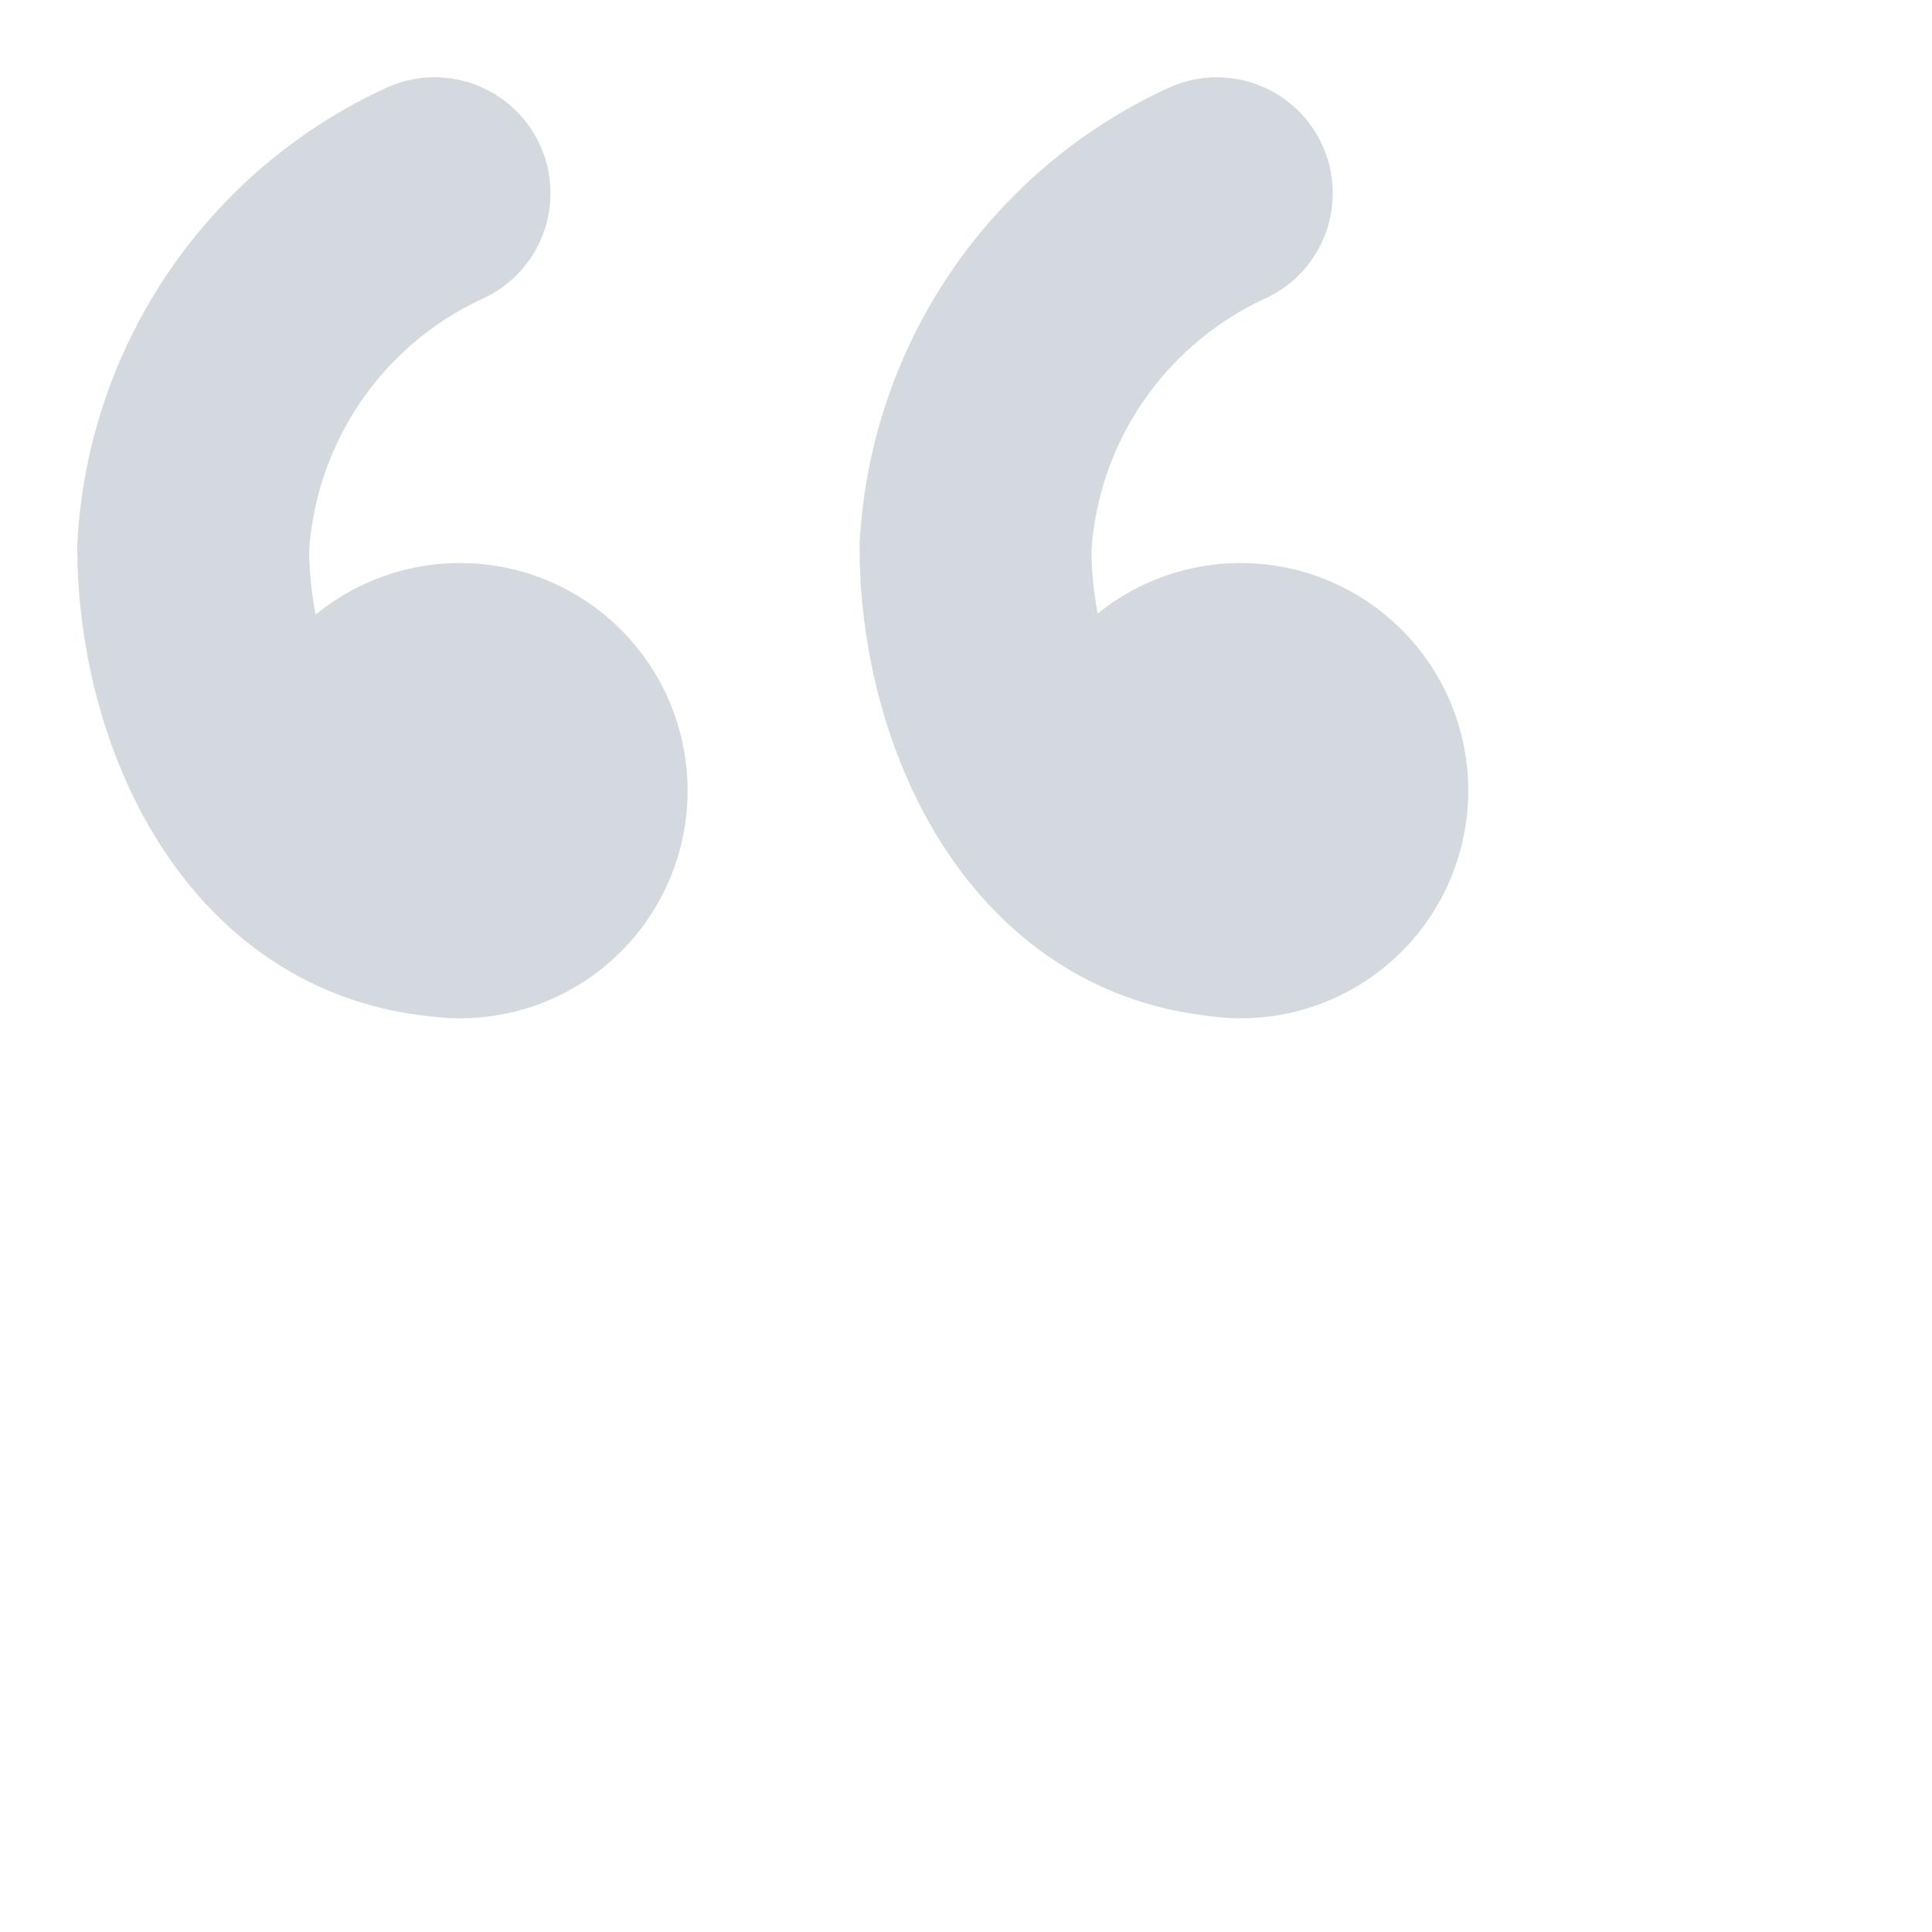 <?xml version="1.0" encoding="UTF-8"?>
<svg xmlns="http://www.w3.org/2000/svg" width="100" height="100" viewBox="0 0 100 100" fill="none">
  <path d="M23.808 35.14C22.274 35.14 20.802 35.75 19.718 36.834C18.633 37.919 18.024 39.39 18.024 40.924C18.024 42.459 18.633 43.93 19.718 45.014C20.802 46.099 22.274 46.709 23.808 46.709C25.342 46.709 26.813 46.099 27.898 45.014C28.982 43.93 29.592 42.459 29.592 40.924C29.592 39.39 28.982 37.919 27.898 36.834C26.813 35.75 25.342 35.14 23.808 35.14Z" stroke="#D4D9DF" stroke-width="12" stroke-linecap="round" stroke-linejoin="round"></path>
  <path d="M22.493 10C18.939 11.635 15.898 14.207 13.696 17.441C11.495 20.675 10.217 24.449 10 28.355C10 36.067 13.933 45.784 22.879 46.632" stroke="#D4D9DF" stroke-width="12" stroke-linecap="round" stroke-linejoin="round"></path>
  <path d="M64.216 35.14C62.682 35.14 61.211 35.75 60.126 36.834C59.041 37.919 58.432 39.39 58.432 40.924C58.432 42.459 59.041 43.93 60.126 45.014C61.211 46.099 62.682 46.709 64.216 46.709C65.75 46.709 67.221 46.099 68.306 45.014C69.391 43.93 70 42.459 70 40.924C70 39.39 69.391 37.919 68.306 36.834C67.221 35.75 65.75 35.14 64.216 35.14Z" stroke="#D4D9DF" stroke-width="12" stroke-linecap="round" stroke-linejoin="round"></path>
  <path d="M62.983 10C59.429 11.635 56.388 14.207 54.186 17.441C51.985 20.675 50.707 24.449 50.49 28.355C50.49 36.067 54.423 45.784 63.369 46.632" stroke="#D4D9DF" stroke-width="12" stroke-linecap="round" stroke-linejoin="round"></path>
</svg>
